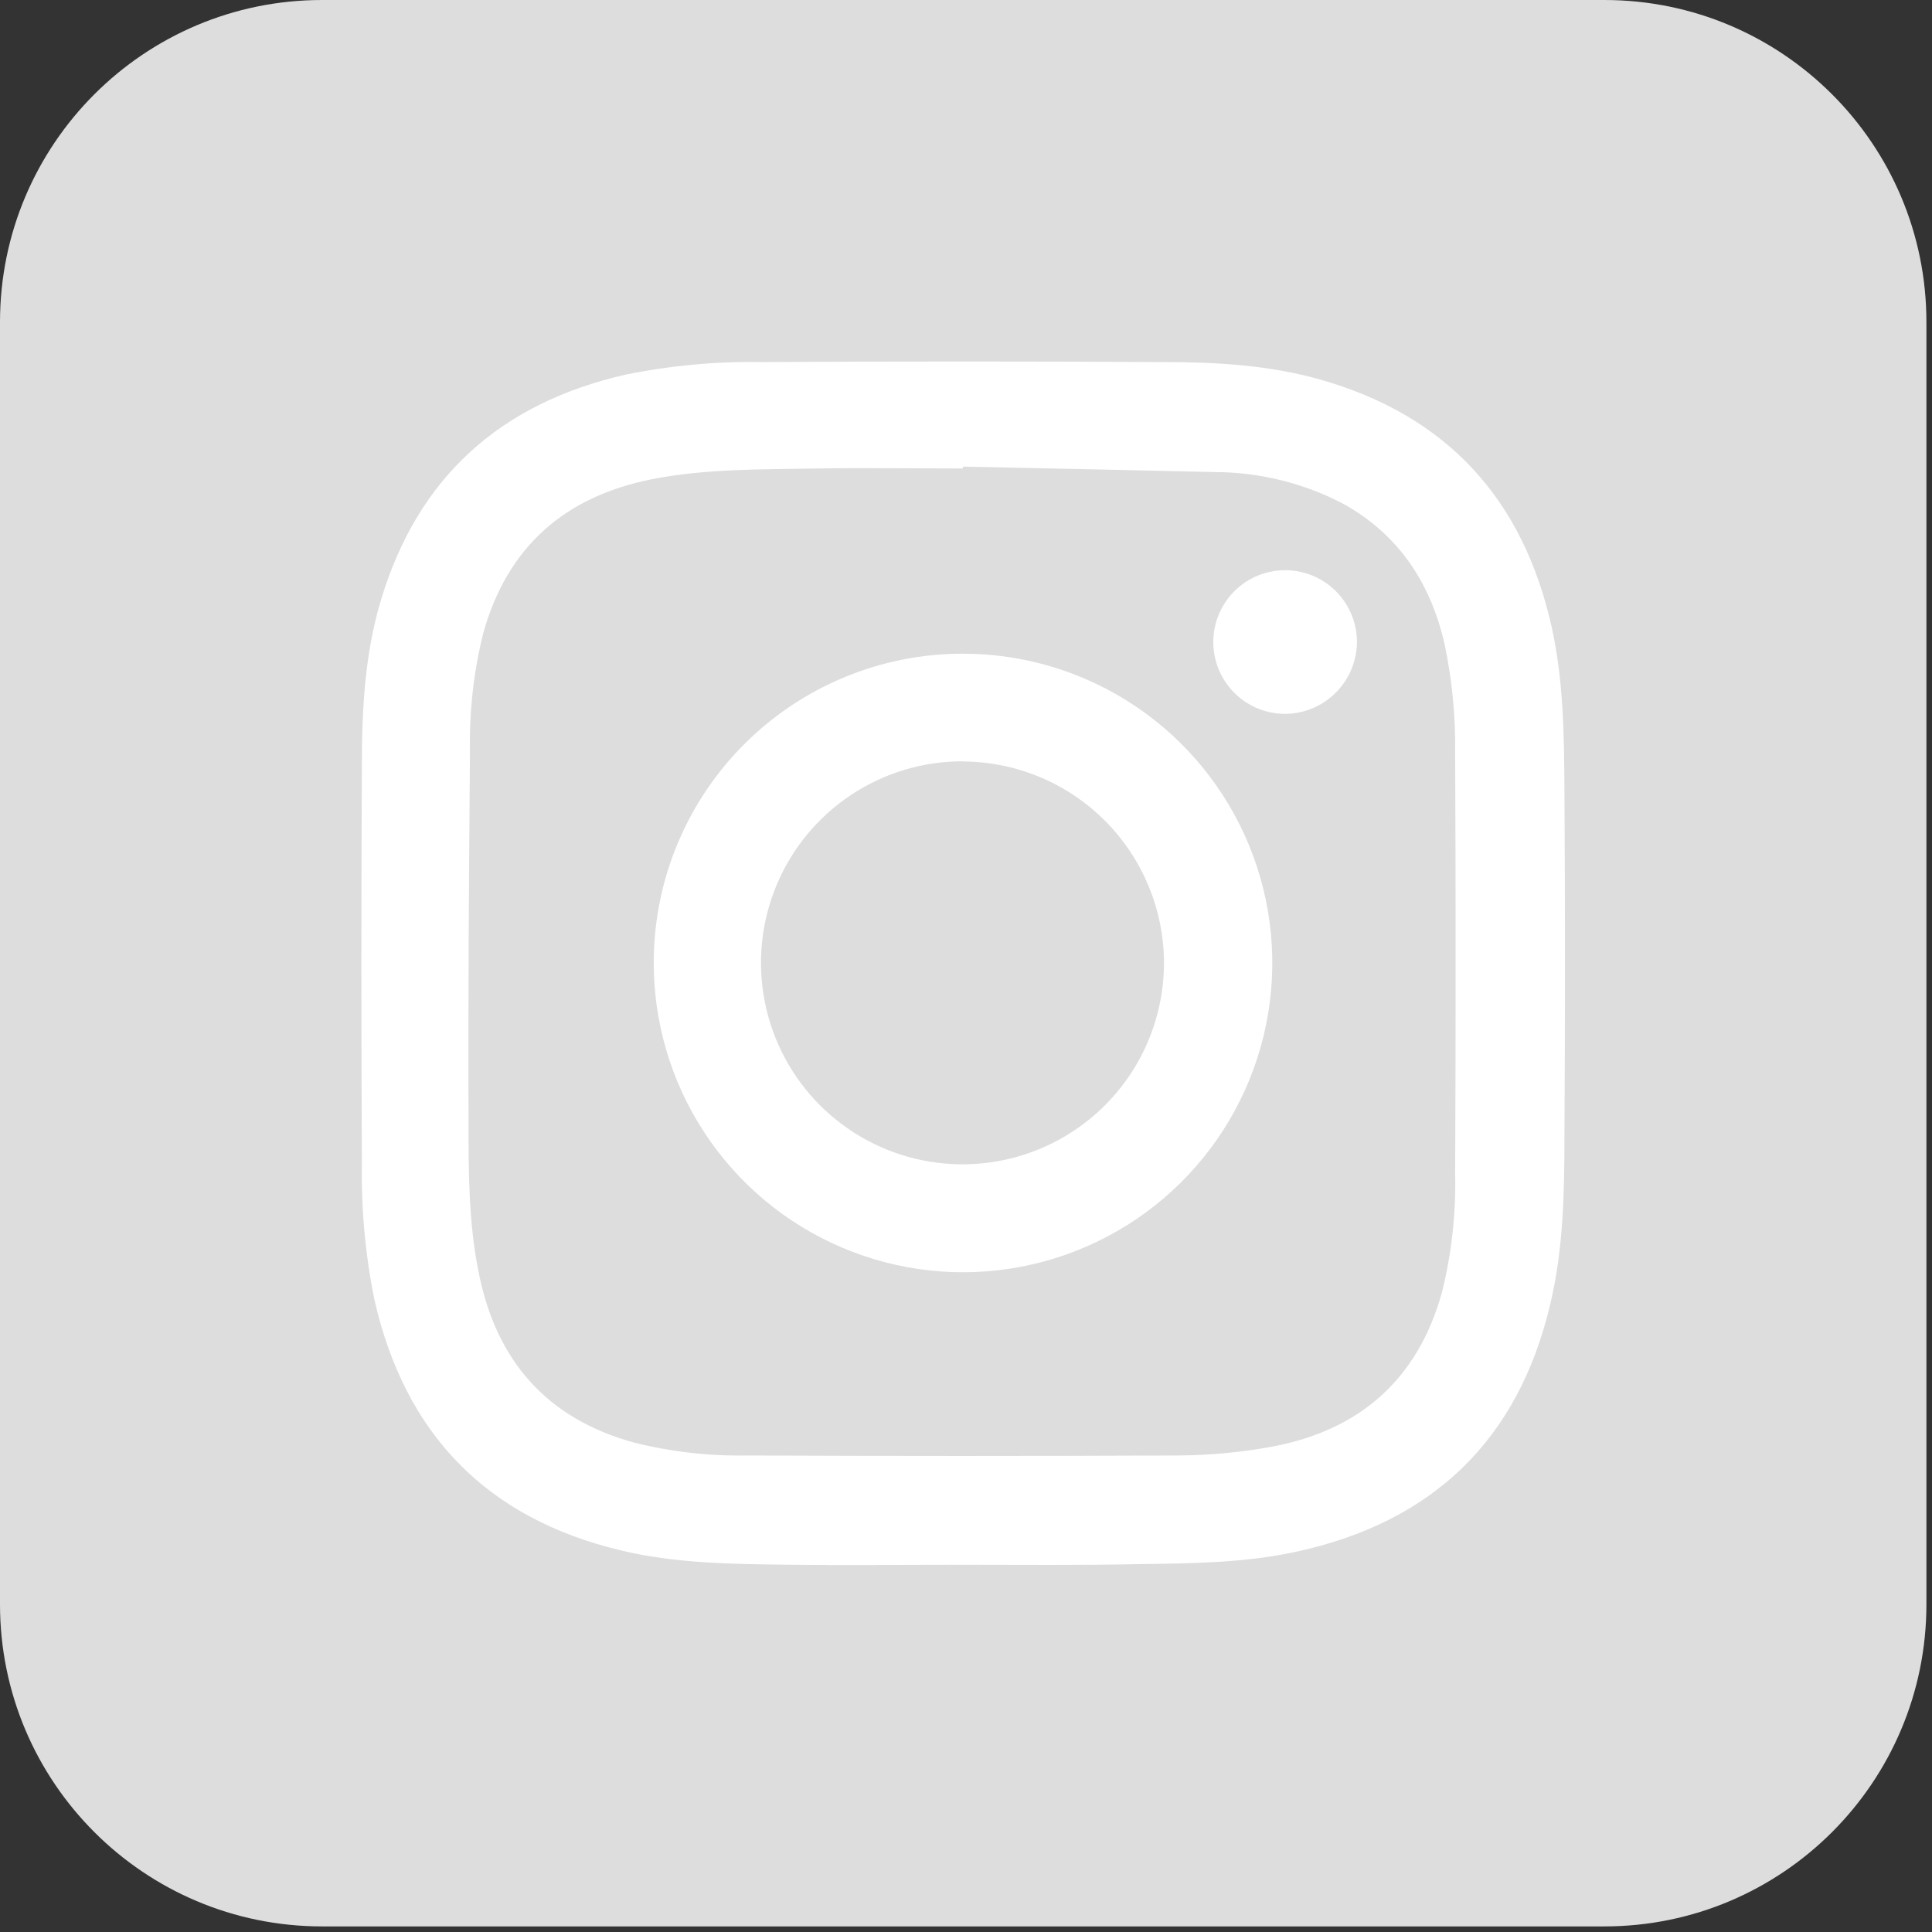 <svg width="242" height="242" viewBox="0 0 242 242" fill="none" xmlns="http://www.w3.org/2000/svg">
<rect x="0" y="0" width="242" height="242" fill="#333333" stroke="none"/>
<g clip-path="url(#clip0_17_66)">
<path d="M200.96 0H40.34C18.061 0 0 18.061 0 40.34V200.96C0 223.239 18.061 241.3 40.34 241.3H200.96C223.239 241.3 241.3 223.239 241.3 200.96V40.34C241.3 18.061 223.239 0 200.96 0Z" fill="#DDDDDD"/>
<path d="M120.61 196C113.35 196 106.09 196.08 98.84 196C91.78 195.9 84.69 195.87 77.77 194.2C60.96 190.2 50.72 179.62 46.9 162.8C45.754 157.151 45.227 151.393 45.33 145.63C45.243 128.963 45.243 112.297 45.33 95.63C45.33 88.76 45.71 81.88 47.7 75.22C52.33 59.75 62.7 50.5 78.34 46.93C83.989 45.781 89.746 45.251 95.51 45.35C112.177 45.257 128.88 45.257 145.62 45.35C152.25 45.35 158.9 45.71 165.36 47.54C181.27 52.06 190.79 62.54 194.36 78.54C195.85 85.26 195.92 92.11 195.96 98.94C196.053 113.34 196.053 127.74 195.96 142.14C195.96 149.24 195.85 156.36 194.19 163.33C190.19 180.33 179.52 190.59 162.54 194.33C155.98 195.78 149.28 195.83 142.6 195.92C135.28 196.08 127.94 196 120.61 196ZM120.61 58.45V58.68C114.54 58.68 108.47 58.59 102.41 58.68C95.47 58.81 88.49 58.68 81.64 60.03C70.75 62.2 63.56 68.48 60.54 79.28C59.337 84.092 58.775 89.041 58.87 94C58.74 109.52 58.63 125 58.69 140.54C58.69 146.9 58.69 153.3 60 159.59C62.22 170.51 68.53 177.7 79.4 180.69C84.021 181.852 88.776 182.396 93.54 182.31C111.54 182.39 129.54 182.39 147.54 182.31C151.491 182.289 155.433 181.921 159.32 181.21C170.32 179.16 177.64 172.76 180.64 161.79C181.83 156.973 182.378 152.02 182.27 147.06C182.35 129.44 182.35 111.817 182.27 94.19C182.325 89.655 181.882 85.128 180.95 80.69C179.2 73.05 175.23 66.99 168.3 63.13C163.312 60.51 157.764 59.138 152.13 59.13C141.69 58.88 131.17 58.67 120.65 58.45H120.61Z" fill="white"/>
<path d="M120.61 81.88C128.292 81.877 135.802 84.157 142.185 88.432C148.568 92.707 153.536 98.784 156.457 105.889C159.378 112.994 160.121 120.808 158.591 128.336C157.061 135.865 153.327 142.768 147.864 148.169C142.4 153.571 135.455 157.225 127.909 158.669C120.364 160.114 112.559 159.282 105.488 156.279C98.416 153.277 92.397 148.24 88.195 141.809C83.993 135.377 81.799 127.842 81.89 120.16C82.001 109.966 86.129 100.227 93.379 93.059C100.629 85.891 110.415 81.874 120.61 81.88V81.88ZM120.61 95.36C115.615 95.35 110.729 96.823 106.572 99.591C102.414 102.359 99.171 106.299 97.254 110.911C95.336 115.523 94.83 120.601 95.8 125.501C96.77 130.401 99.172 134.903 102.702 138.437C106.232 141.971 110.731 144.378 115.63 145.354C120.528 146.329 125.607 145.83 130.221 143.918C134.836 142.006 138.779 138.768 141.552 134.613C144.326 130.459 145.804 125.575 145.8 120.58C145.774 113.913 143.117 107.526 138.408 102.808C133.698 98.089 127.317 95.419 120.65 95.38L120.61 95.36Z" fill="white"/>
<path d="M161.07 89.42C159.296 89.439 157.556 88.934 156.069 87.967C154.581 87 153.413 85.616 152.71 83.987C152.007 82.358 151.801 80.558 152.118 78.813C152.435 77.067 153.26 75.455 154.491 74.177C155.722 72.899 157.302 72.014 159.035 71.632C160.767 71.25 162.574 71.388 164.227 72.029C165.881 72.671 167.309 73.787 168.33 75.237C169.352 76.687 169.923 78.407 169.97 80.18C169.993 81.371 169.78 82.555 169.345 83.664C168.91 84.773 168.261 85.786 167.434 86.644C166.608 87.502 165.62 88.189 164.528 88.665C163.436 89.141 162.261 89.398 161.07 89.42V89.42Z" fill="white"/>
</g>
<defs>
<clipPath id="clip0_17_66">
<rect width="241.3" height="241.3" fill="white"/>
</clipPath>
</defs>
</svg>
